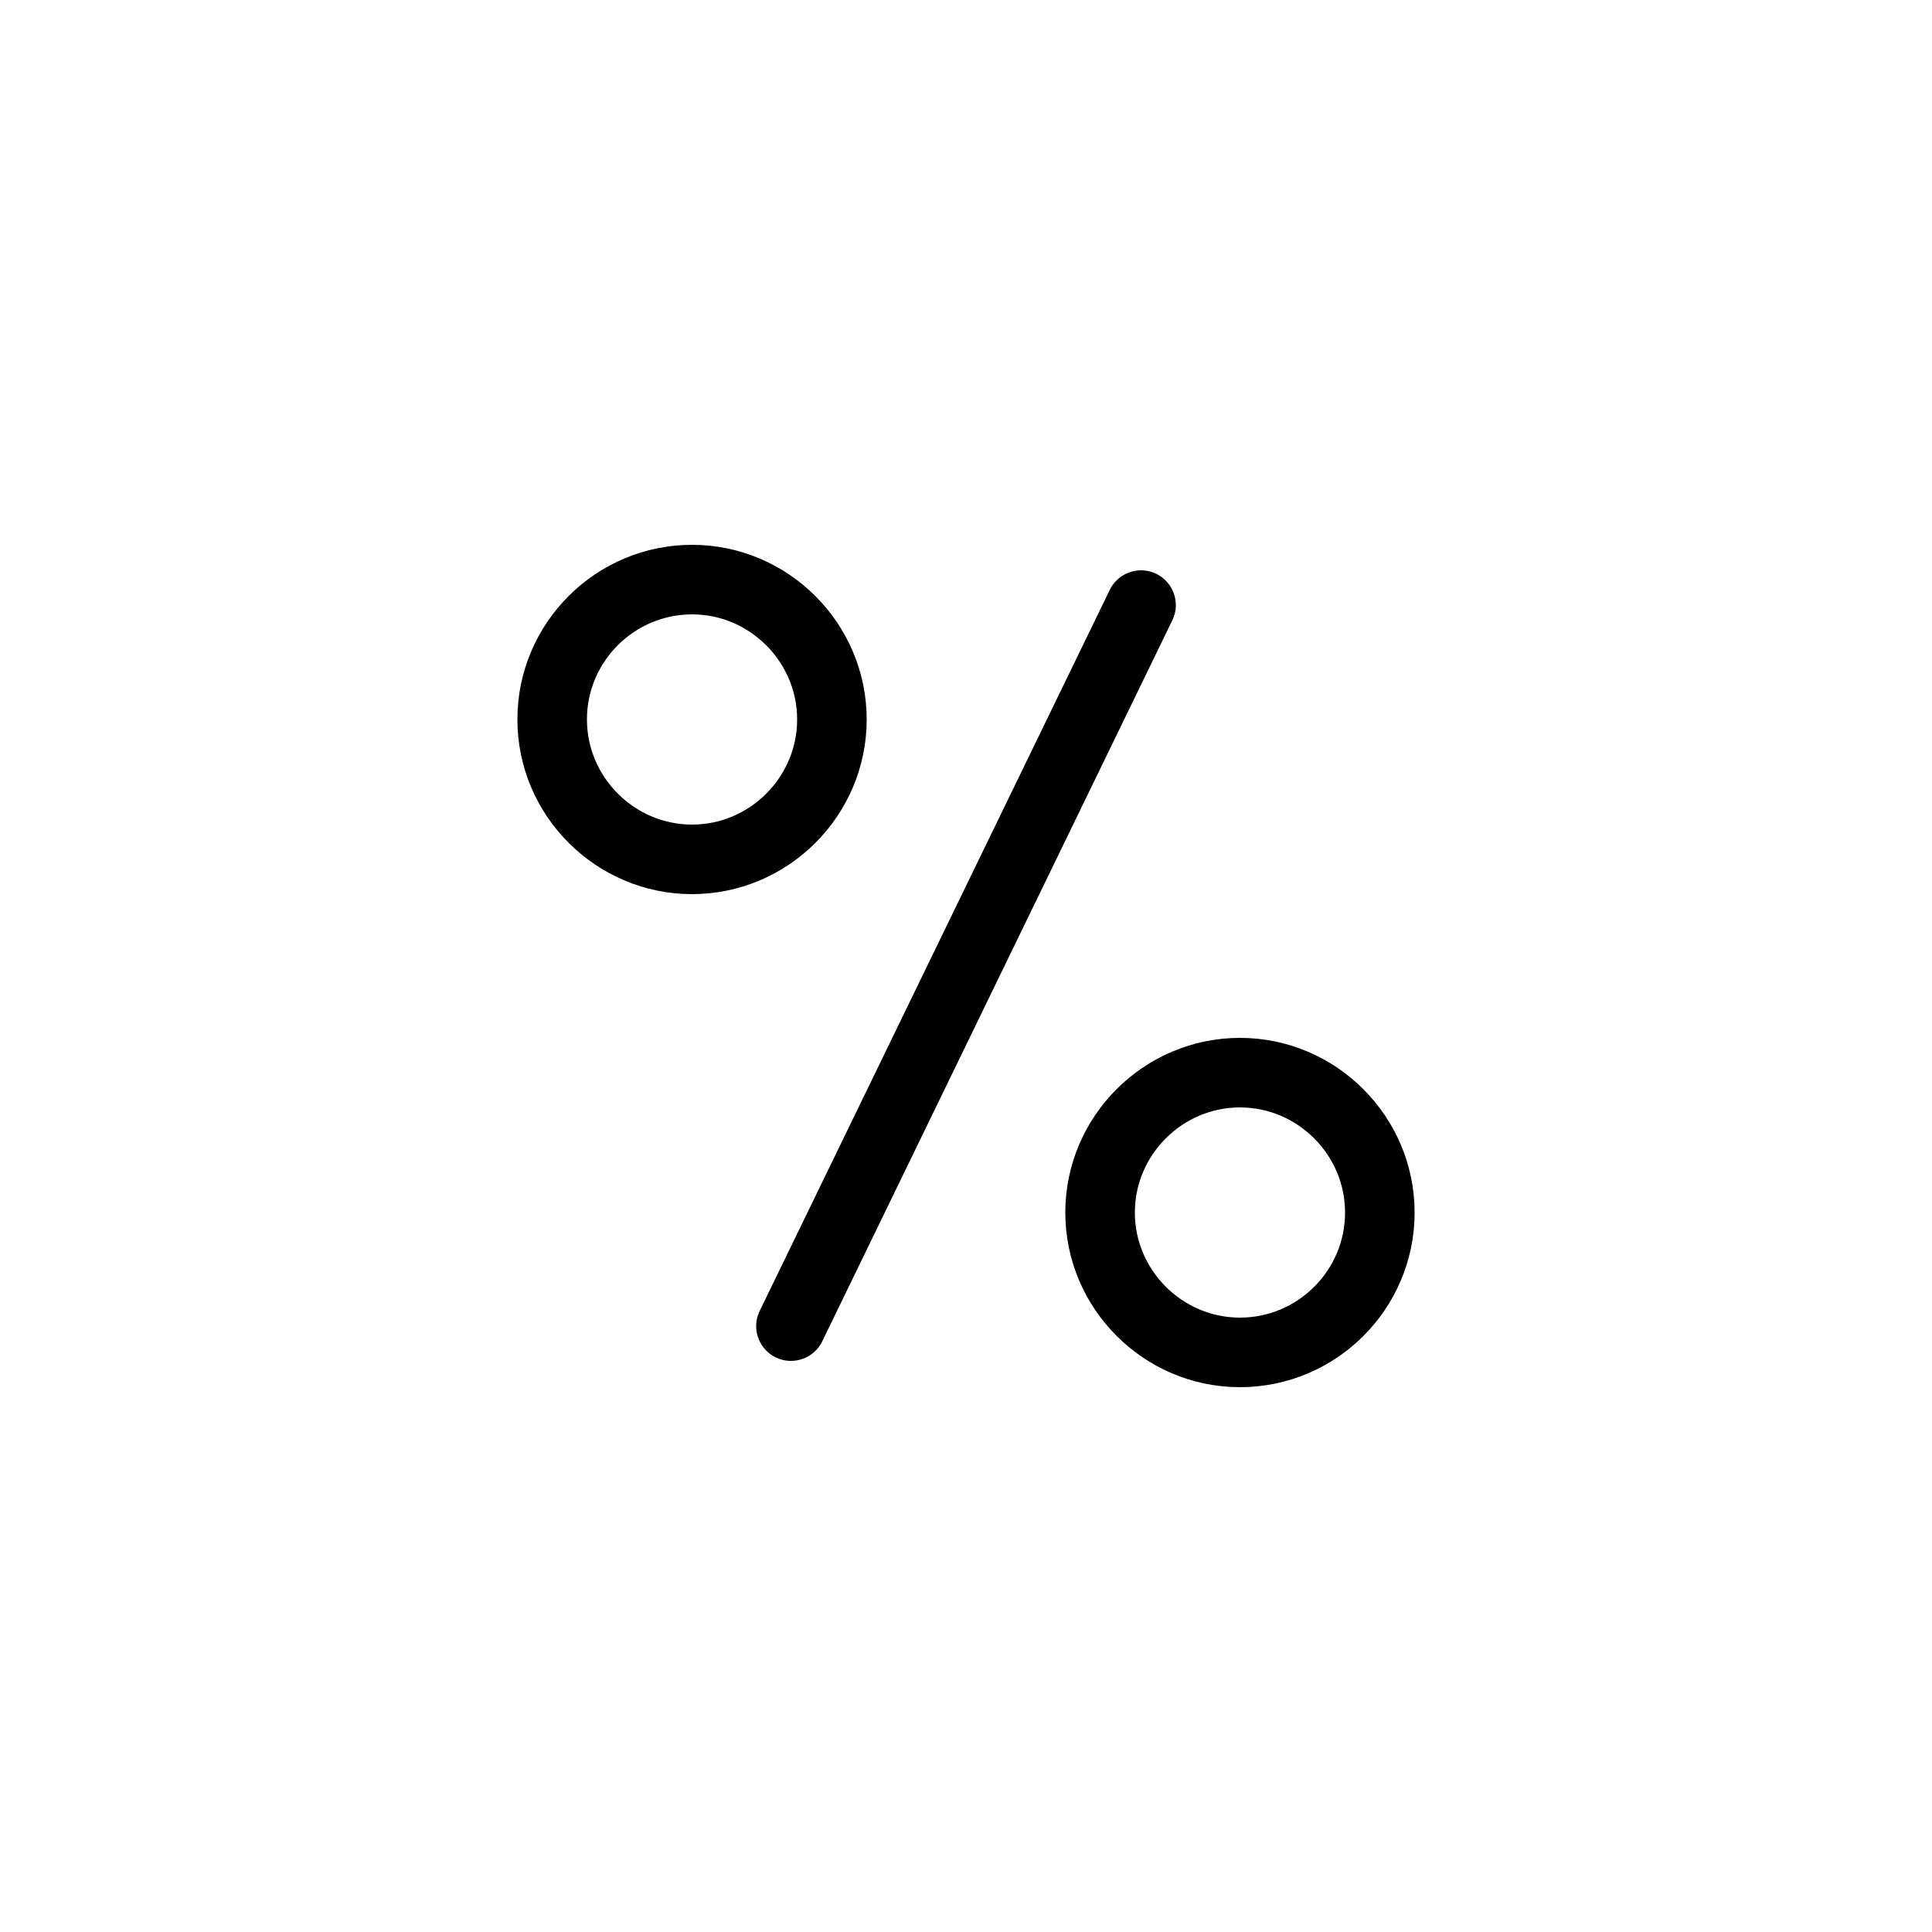 <?xml version="1.0" encoding="UTF-8"?>
<svg id="Warstwa_1" xmlns="http://www.w3.org/2000/svg" version="1.1" viewBox="0 0 500 500">
  <!-- Generator: Adobe Illustrator 29.2.1, SVG Export Plug-In . SVG Version: 2.1.0 Build 116)  -->
  <defs>
    <style>
      .st0 {
        fill: none;
        stroke: #000;
        stroke-linecap: round;
        stroke-linejoin: round;
        stroke-width: 18px;
      }
    </style>
  </defs>
  <g id="g2492">
    <path id="path2494" class="st0" d="M295.3,156.6l-90.6,186.6"/>
  </g>
  <g id="g2496">
    <path id="path2498" class="st0" d="M357.1,313.8c0,20-16.3,36.2-36.2,36.2s-36.2-16.3-36.2-36.2,16.3-36.2,36.2-36.2,36.2,16.3,36.2,36.2Z"/>
  </g>
  <g id="g2500">
    <path id="path2502" class="st0" d="M142.9,186.2c0-20,16.3-36.2,36.2-36.2s36.2,16.3,36.2,36.2-16.3,36.2-36.2,36.2-36.2-16.3-36.2-36.2h0Z"/>
  </g>
</svg>